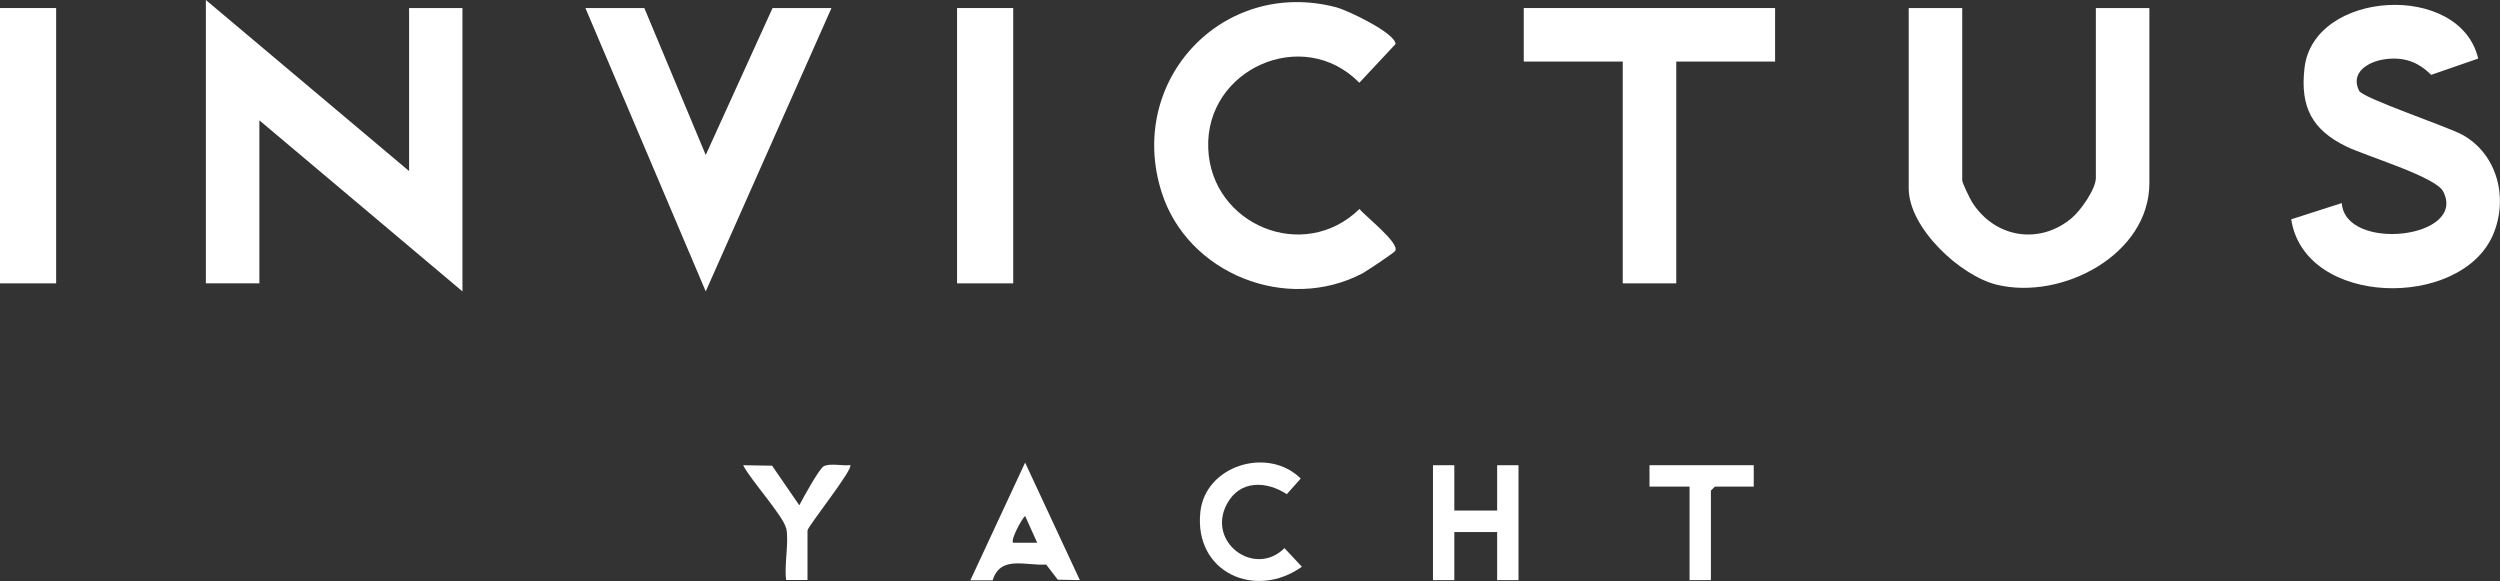 <?xml version="1.0" encoding="UTF-8"?>
<svg id="Layer_2" data-name="Layer 2" xmlns="http://www.w3.org/2000/svg" viewBox="0 0 161.64 37.57">
  <rect x="0" y="0" width="161.64" height="37.57" fill="#333333" stroke="none"/>
  <defs>
    <style>
      .cls-1 {
        fill: #fff;
      }
    </style>
  </defs>
  <g id="Layer_1-2" data-name="Layer 1">
    <g id="yW6vXO.tif">
      <g>
        <polygon class="cls-1" points="26.45 11.06 26.45 .52 29.9 .52 29.9 18.84 16.77 7.78 16.77 18.32 13.31 18.32 13.31 0 26.45 11.06"/>
        <path class="cls-1" d="M126.87.52v11.15c0,.15.51,1.21.65,1.42,1.46,2.29,4.35,2.77,6.44,1,.57-.48,1.55-1.87,1.55-2.59V.52h3.46v11.32c0,4.62-5.65,7.59-9.86,6.57-2.38-.58-5.7-3.68-5.7-6.23V.52h3.46Z"/>
        <path class="cls-1" d="M160.22,3.79l-3.03,1.05c-.86-.86-1.81-1.19-3.06-1-1.02.16-2.19.85-1.6,2.03.24.48,5.7,2.31,6.67,2.84,2.29,1.26,3,4.14,1.98,6.49-2.1,4.82-12.17,4.65-13.04-1.02l3.27-1.05c.22,3.19,8.15,2.29,6.55-.76-.5-.95-5.01-2.29-6.26-2.9-2.21-1.08-2.99-2.55-2.7-5.07.58-5.07,10.08-5.59,11.23-.61Z"/>
        <path class="cls-1" d="M90.2,16.23c-.06.11-1.84,1.3-2.1,1.44-4.9,2.58-11.31.04-12.99-5.23-2.3-7.21,3.94-13.89,11.28-11.97.74.19,3.85,1.68,3.84,2.38l-2.34,2.5c-3.65-3.72-9.98-.87-9.77,4.25.19,4.93,6.17,7.44,9.78,3.91.37.47,2.61,2.2,2.31,2.71Z"/>
        <polygon class="cls-1" points="41.66 .52 45.63 10.02 49.95 .52 53.76 .52 45.63 18.84 37.85 .52 41.66 .52"/>
        <polygon class="cls-1" points="114.77 .52 114.77 3.98 108.38 3.98 108.38 18.32 104.92 18.32 104.92 3.98 98.52 3.98 98.52 .52 114.77 .52"/>
        <rect class="cls-1" y=".52" width="3.63" height="17.8"/>
        <rect class="cls-1" x="61.88" y=".52" width="3.63" height="17.8"/>
        <polygon class="cls-1" points="94.03 30.08 94.03 33.01 96.8 33.01 96.8 30.08 98.18 30.08 98.18 37.51 96.8 37.51 96.8 34.4 94.03 34.4 94.03 37.51 92.65 37.51 92.65 30.08 94.03 30.08"/>
        <path class="cls-1" d="M69.83,37.51l-1.44-.03-.75-.98c-1.35.09-2.95-.61-3.46,1.02h-1.44s3.54-7.61,3.54-7.61l3.54,7.6ZM67.06,35.09l-.78-1.73c-.24.21-.95,1.56-.78,1.73h1.55Z"/>
        <path class="cls-1" d="M84.18,36.64c-3.02,2.15-6.99.37-6.57-3.54.32-3.01,4.37-4.25,6.49-2.16l-.9,1.01c-1.33-.86-3.03-.93-3.87.63-1.33,2.47,1.78,4.78,3.72,2.86l1.12,1.2Z"/>
        <polygon class="cls-1" points="113.39 30.08 113.39 31.46 110.88 31.46 110.62 31.72 110.62 37.51 109.24 37.51 109.24 31.46 106.65 31.46 106.65 30.08 113.39 30.08"/>
        <path class="cls-1" d="M50.82,34.14c-.17-.77-2.33-3.16-2.77-4.06l1.87.03,1.76,2.56c.23-.45,1.27-2.33,1.56-2.51.39-.24,1.25-.02,1.73-.09.25.22-2.76,3.98-2.76,4.23v3.2h-1.38c-.14-.97.2-2.48,0-3.37Z"/>
      </g>
    </g>
  </g>
</svg>
